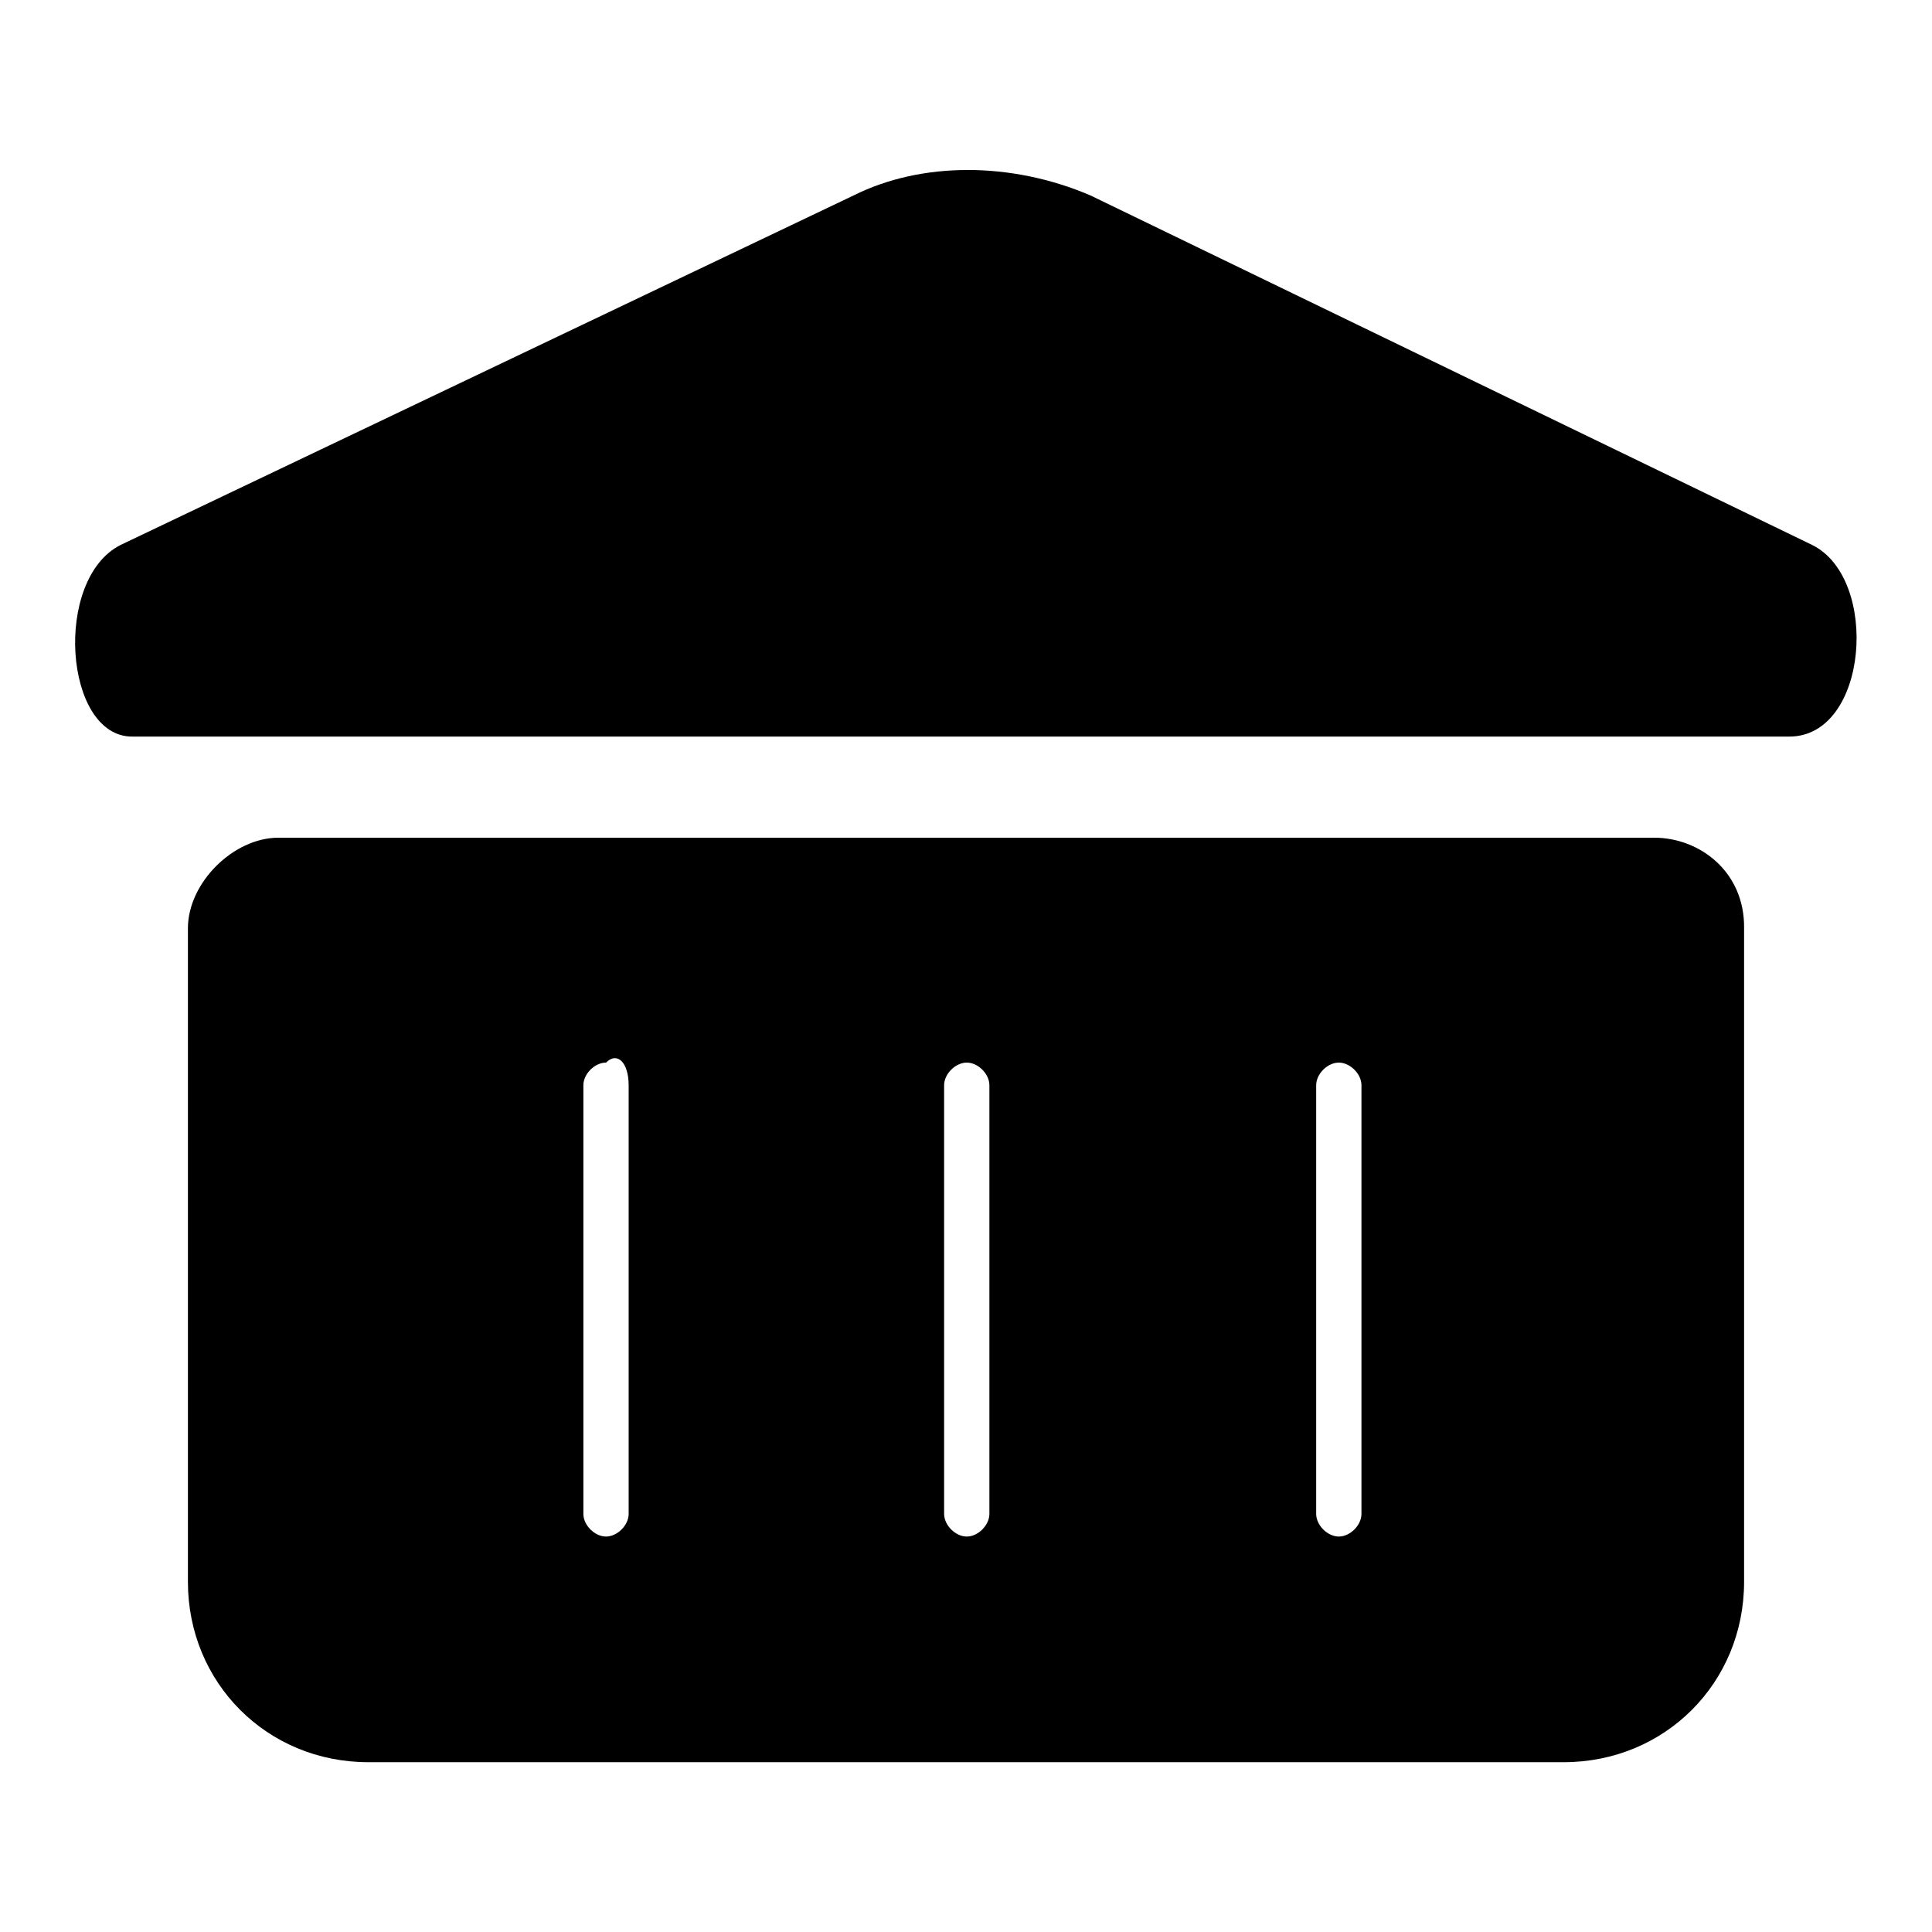 <?xml version="1.0" encoding="utf-8"?>
<!-- Svg Vector Icons : http://www.onlinewebfonts.com/icon -->
<!DOCTYPE svg PUBLIC "-//W3C//DTD SVG 1.1//EN" "http://www.w3.org/Graphics/SVG/1.1/DTD/svg11.dtd">
<svg version="1.1" xmlns="http://www.w3.org/2000/svg" xmlns:xlink="http://www.w3.org/1999/xlink" x="0px" y="0px" viewBox="0 0 256 256" enable-background="new 0 0 256 256" xml:space="preserve">
<g> <path fill="#000000" d="M240.1,72.2l-95.6-46.3c-10.5-4.5-22.4-4.5-31.4,0L16,72.2c-9,4.5-7.5,25.4,1.5,25.4h219.6 C247.6,97.6,249.1,76.6,240.1,72.2z M219.2,111H36.9c-6,0-12,6-12,12v86.6c0,13.4,10.5,23.9,23.9,23.9h158.4 c13.4,0,23.9-10.5,23.9-23.9V123C231.2,115.5,225.2,111,219.2,111z M83.3,200.6c0,1.5-1.5,3-3,3s-3-1.5-3-3v-56.8c0-1.5,1.5-3,3-3 c1.5-1.5,3,0,3,3V200.6L83.3,200.6z M131.1,200.6c0,1.5-1.5,3-3,3s-3-1.5-3-3v-56.8c0-1.5,1.5-3,3-3s3,1.5,3,3V200.6L131.1,200.6z  M180.4,200.6c0,1.5-1.5,3-3,3c-1.5,0-3-1.5-3-3v-56.8c0-1.5,1.5-3,3-3c1.5,0,3,1.5,3,3V200.6L180.4,200.6z"/></g>
</svg>